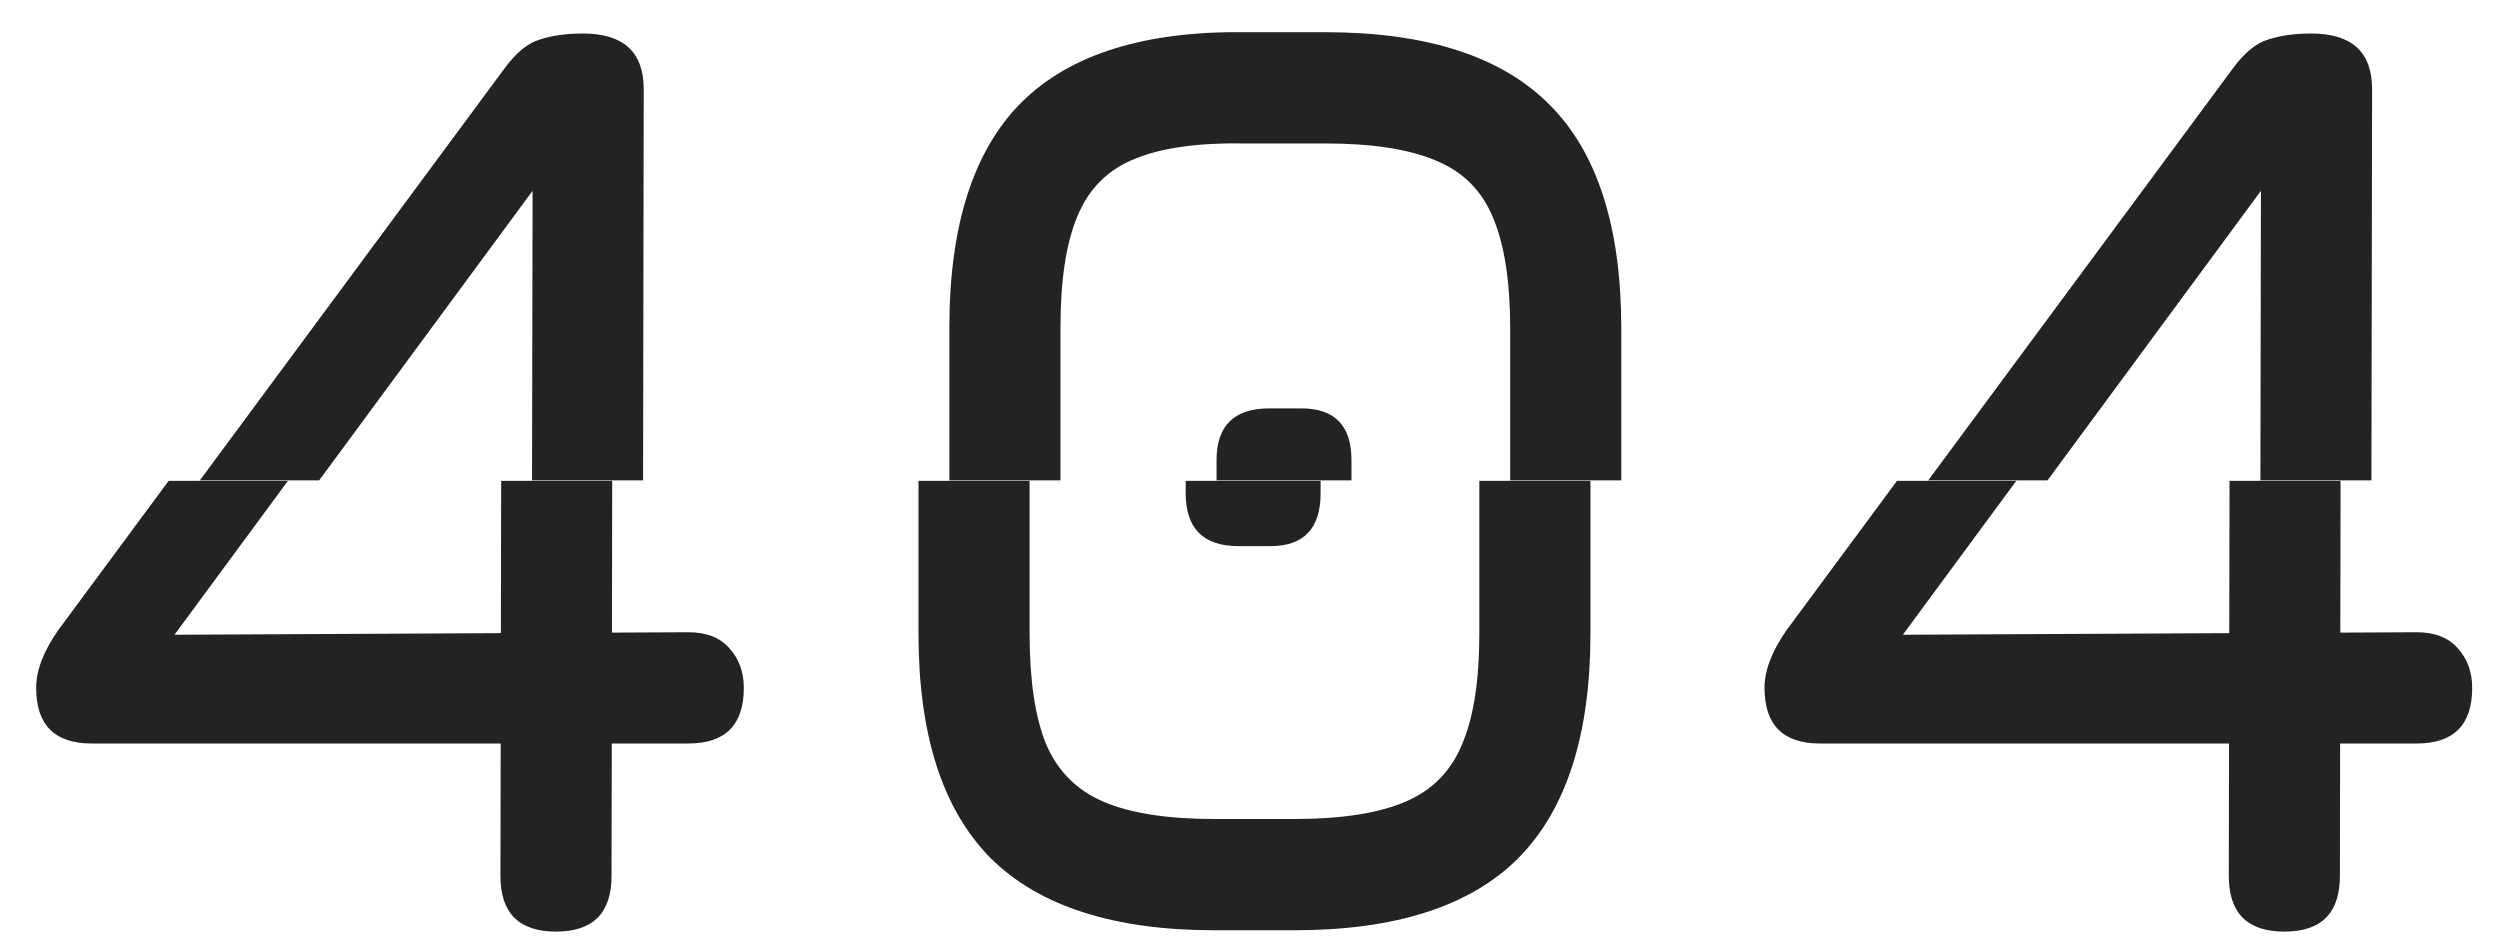 <svg width="567" height="216" viewBox="0 0 567 216" fill="none" xmlns="http://www.w3.org/2000/svg">
<g clip-path="url(#clip0_91_13524)">
<g filter="url(#filter0_dd_91_13524)">
<path d="M133.099 211.288C124.699 211.288 120.499 207.082 120.499 198.67L120.799 37.042L130.699 29.832L41.899 150.302L39.799 143.993L163.099 143.392C167.199 143.392 170.299 144.594 172.399 146.997C174.599 149.4 175.699 152.405 175.699 156.01C175.699 164.422 171.499 168.628 163.099 168.628H27.799C19.399 168.628 15.199 164.422 15.199 156.01C15.199 152.004 16.899 147.598 20.299 142.791L114.499 15.411C117.099 11.906 119.749 9.753 122.449 8.952C125.249 8.051 128.499 7.6 132.199 7.6C141.399 7.6 145.999 11.806 145.999 20.218L145.699 198.67C145.699 207.082 141.499 211.288 133.099 211.288Z" fill="#232323"/>
<path d="M282.513 210.987C259.613 210.987 242.663 205.53 231.663 194.614C220.763 183.599 215.313 166.625 215.313 143.692V74.294C215.313 51.162 220.763 34.138 231.663 23.222C242.663 12.307 259.613 6.999 282.513 7.3H300.513C323.513 7.3 340.463 12.758 351.363 23.673C362.263 34.488 367.713 51.462 367.713 74.595V143.692C367.713 166.625 362.263 183.599 351.363 194.614C340.463 205.53 323.513 210.987 300.513 210.987H282.513ZM282.513 185.752H300.513C311.213 185.752 319.613 184.45 325.713 181.846C331.813 179.243 336.113 174.886 338.613 168.778C341.213 162.669 342.513 154.307 342.513 143.692V74.595C342.513 63.88 341.213 55.468 338.613 49.359C336.113 43.251 331.813 38.945 325.713 36.441C319.613 33.837 311.213 32.535 300.513 32.535H282.513C271.913 32.335 263.563 33.487 257.463 35.99C251.363 38.394 247.013 42.7 244.413 48.909C241.813 55.017 240.513 63.479 240.513 74.294V143.692C240.513 154.307 241.763 162.669 244.263 168.778C246.863 174.886 251.213 179.243 257.313 181.846C263.413 184.45 271.813 185.752 282.513 185.752ZM287.913 123.864C279.913 123.864 275.913 119.859 275.913 111.847V104.337C275.913 96.526 279.913 92.62 287.913 92.62H295.113C302.713 92.62 306.513 96.526 306.513 104.337V111.847C306.513 119.859 302.713 123.864 295.113 123.864H287.913Z" fill="#232323"/>
<path d="M525.091 211.288C516.691 211.288 512.491 207.082 512.491 198.67L512.791 37.042L522.691 29.832L433.891 150.302L431.791 143.993L555.091 143.392C559.191 143.392 562.291 144.594 564.391 146.997C566.591 149.4 567.691 152.405 567.691 156.01C567.691 164.422 563.491 168.628 555.091 168.628H419.791C411.391 168.628 407.191 164.422 407.191 156.01C407.191 152.004 408.891 147.598 412.291 142.791L506.491 15.411C509.091 11.906 511.741 9.753 514.441 8.952C517.241 8.051 520.491 7.6 524.191 7.6C533.391 7.6 537.991 11.806 537.991 20.218L537.691 198.67C537.691 207.082 533.491 211.288 525.091 211.288Z" fill="#232323"/>
</g>
</g>
<g clip-path="url(#clip1_91_13524)">
<g filter="url(#filter1_dd_91_13524)">
<path d="M126.099 211.288C117.699 211.288 113.499 207.082 113.499 198.67L113.799 37.042L123.699 29.832L34.899 150.302L32.799 143.993L156.099 143.392C160.199 143.392 163.299 144.594 165.399 146.997C167.599 149.4 168.699 152.405 168.699 156.01C168.699 164.422 164.499 168.628 156.099 168.628H20.799C12.399 168.628 8.199 164.422 8.199 156.01C8.199 152.004 9.899 147.598 13.299 142.791L107.499 15.411C110.099 11.906 112.749 9.753 115.449 8.952C118.249 8.051 121.499 7.6 125.199 7.6C134.399 7.6 138.999 11.806 138.999 20.218L138.699 198.67C138.699 207.082 134.499 211.288 126.099 211.288Z" fill="#232323"/>
<path d="M275.513 210.987C252.613 210.987 235.663 205.53 224.663 194.614C213.763 183.599 208.313 166.625 208.313 143.692V74.294C208.313 51.162 213.763 34.138 224.663 23.222C235.663 12.307 252.613 6.999 275.513 7.3H293.513C316.513 7.3 333.463 12.758 344.363 23.673C355.263 34.488 360.713 51.462 360.713 74.595V143.692C360.713 166.625 355.263 183.599 344.363 194.614C333.463 205.53 316.513 210.987 293.513 210.987H275.513ZM275.513 185.752H293.513C304.213 185.752 312.613 184.45 318.713 181.846C324.813 179.243 329.113 174.886 331.613 168.778C334.213 162.669 335.513 154.307 335.513 143.692V74.595C335.513 63.88 334.213 55.468 331.613 49.359C329.113 43.251 324.813 38.945 318.713 36.441C312.613 33.837 304.213 32.535 293.513 32.535H275.513C264.913 32.335 256.563 33.487 250.463 35.99C244.363 38.394 240.013 42.7 237.413 48.909C234.813 55.017 233.513 63.479 233.513 74.294V143.692C233.513 154.307 234.763 162.669 237.263 168.778C239.863 174.886 244.213 179.243 250.313 181.846C256.413 184.45 264.813 185.752 275.513 185.752ZM280.913 123.864C272.913 123.864 268.913 119.859 268.913 111.847V104.337C268.913 96.526 272.913 92.62 280.913 92.62H288.113C295.713 92.62 299.513 96.526 299.513 104.337V111.847C299.513 119.859 295.713 123.864 288.113 123.864H280.913Z" fill="#232323"/>
<path d="M518.091 211.288C509.691 211.288 505.491 207.082 505.491 198.67L505.791 37.042L515.691 29.832L426.891 150.302L424.791 143.993L548.091 143.392C552.191 143.392 555.291 144.594 557.391 146.997C559.591 149.4 560.691 152.405 560.691 156.01C560.691 164.422 556.491 168.628 548.091 168.628H412.791C404.391 168.628 400.191 164.422 400.191 156.01C400.191 152.004 401.891 147.598 405.291 142.791L499.491 15.411C502.091 11.906 504.741 9.753 507.441 8.952C510.241 8.051 513.491 7.6 517.191 7.6C526.391 7.6 530.991 11.806 530.991 20.218L530.691 198.67C530.691 207.082 526.491 211.288 518.091 211.288Z" fill="#232323"/>
</g>
</g>
<defs>
<filter id="filter0_dd_91_13524" x="11.199" y="3.288" width="560.492" height="212" filterUnits="userSpaceOnUse" color-interpolation-filters="sRGB">
<feFlood flood-opacity="0" result="BackgroundImageFix"/>
<feColorMatrix in="SourceAlpha" type="matrix" values="0 0 0 0 0 0 0 0 0 0 0 0 0 0 0 0 0 0 127 0" result="hardAlpha"/>
<feOffset dx="4" dy="4"/>
<feComposite in2="hardAlpha" operator="out"/>
<feColorMatrix type="matrix" values="0 0 0 0 0.937 0 0 0 0 0.349 0 0 0 0 0.243 0 0 0 1 0"/>
<feBlend mode="normal" in2="BackgroundImageFix" result="effect1_dropShadow_91_13524"/>
<feColorMatrix in="SourceAlpha" type="matrix" values="0 0 0 0 0 0 0 0 0 0 0 0 0 0 0 0 0 0 127 0" result="hardAlpha"/>
<feOffset dx="-4" dy="-4"/>
<feComposite in2="hardAlpha" operator="out"/>
<feColorMatrix type="matrix" values="0 0 0 0 0.376 0 0 0 0 0.565 0 0 0 0 0.635 0 0 0 1 0"/>
<feBlend mode="normal" in2="effect1_dropShadow_91_13524" result="effect2_dropShadow_91_13524"/>
<feBlend mode="normal" in="SourceGraphic" in2="effect2_dropShadow_91_13524" result="shape"/>
</filter>
<filter id="filter1_dd_91_13524" x="4.199" y="3.288" width="560.492" height="212" filterUnits="userSpaceOnUse" color-interpolation-filters="sRGB">
<feFlood flood-opacity="0" result="BackgroundImageFix"/>
<feColorMatrix in="SourceAlpha" type="matrix" values="0 0 0 0 0 0 0 0 0 0 0 0 0 0 0 0 0 0 127 0" result="hardAlpha"/>
<feOffset dx="4" dy="4"/>
<feComposite in2="hardAlpha" operator="out"/>
<feColorMatrix type="matrix" values="0 0 0 0 0.937 0 0 0 0 0.349 0 0 0 0 0.243 0 0 0 1 0"/>
<feBlend mode="normal" in2="BackgroundImageFix" result="effect1_dropShadow_91_13524"/>
<feColorMatrix in="SourceAlpha" type="matrix" values="0 0 0 0 0 0 0 0 0 0 0 0 0 0 0 0 0 0 127 0" result="hardAlpha"/>
<feOffset dx="-4" dy="-4"/>
<feComposite in2="hardAlpha" operator="out"/>
<feColorMatrix type="matrix" values="0 0 0 0 0.376 0 0 0 0 0.565 0 0 0 0 0.635 0 0 0 1 0"/>
<feBlend mode="normal" in2="effect1_dropShadow_91_13524" result="effect2_dropShadow_91_13524"/>
<feBlend mode="normal" in="SourceGraphic" in2="effect2_dropShadow_91_13524" result="shape"/>
</filter>
<clipPath id="clip0_91_13524">
<rect width="552" height="109" fill="white" transform="translate(15)"/>
</clipPath>
<clipPath id="clip1_91_13524">
<rect width="565" height="107" fill="white" transform="matrix(1 0 0 -1 0 216)"/>
</clipPath>
</defs>
</svg>
